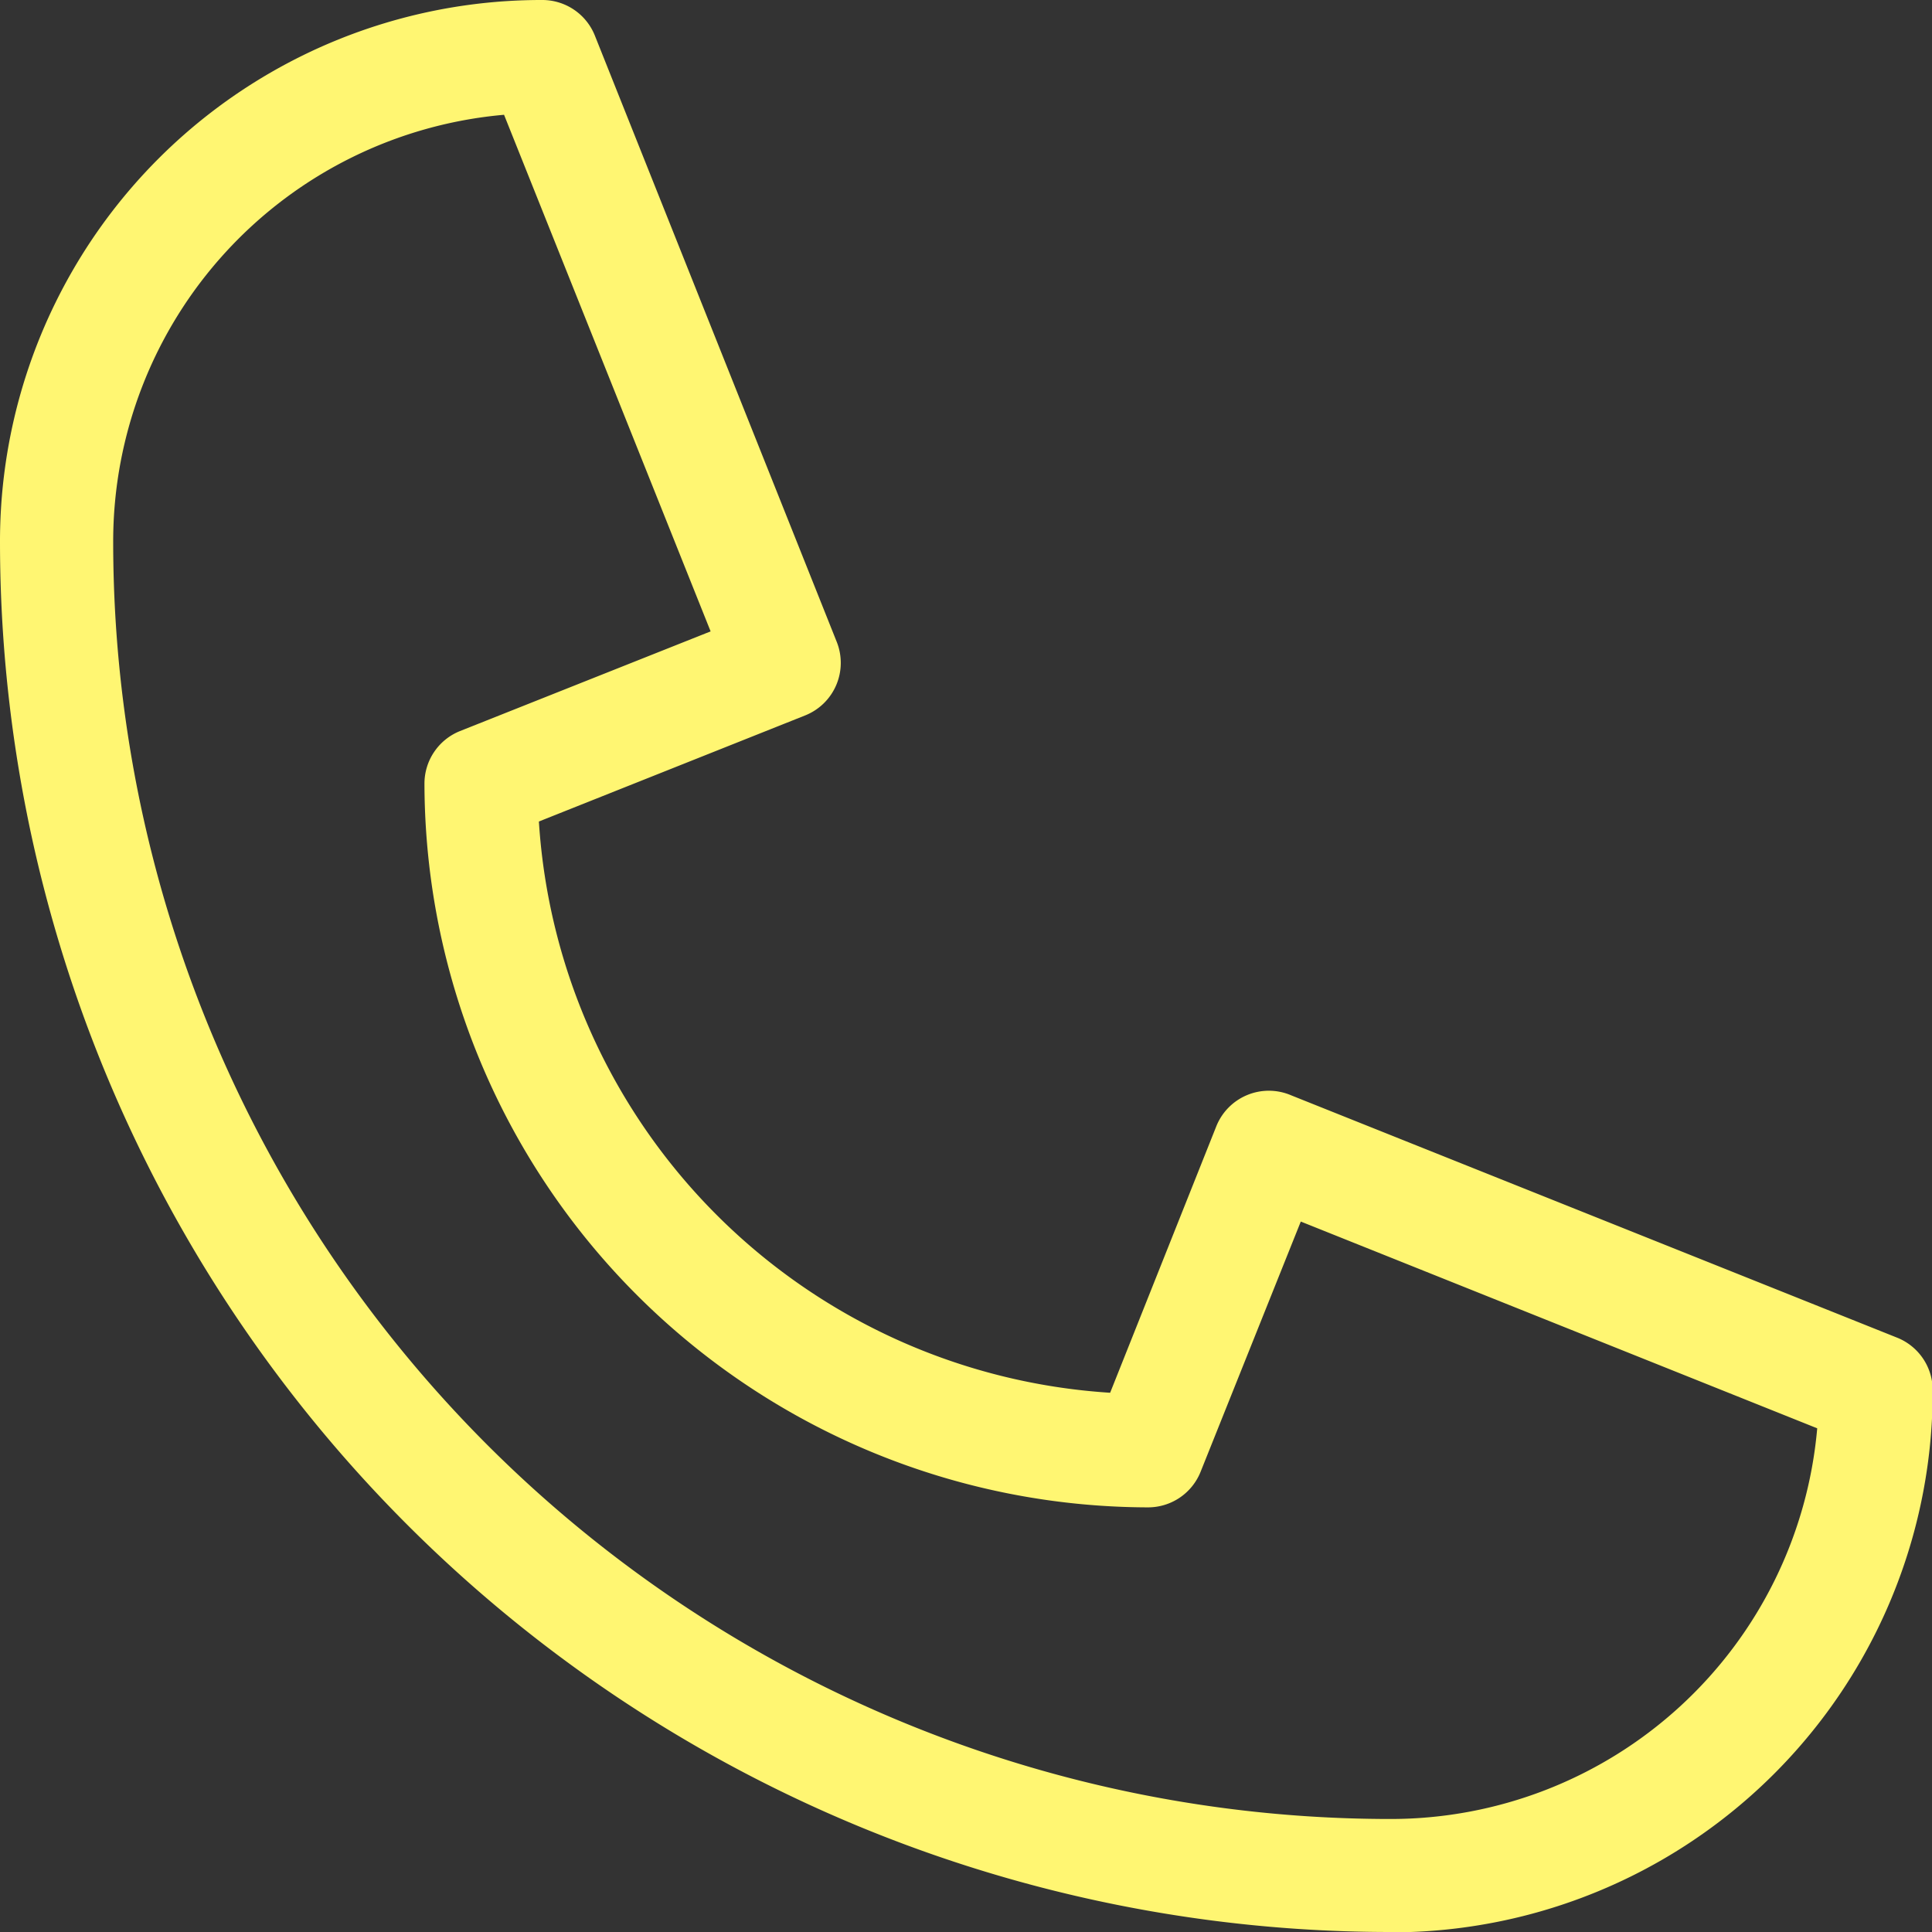 <svg id="Group_98493" data-name="Group 98493" xmlns="http://www.w3.org/2000/svg" width="10.924" height="10.924" viewBox="0 0 10.924 10.924">
  <rect x="0" y="0" width="10.924" height="10.924" fill="#333333" stroke="none"/>
  <path id="Path_146599" data-name="Path 146599" d="M7.862,10.924A7.862,7.862,0,0,1,0,3.063,3.061,3.061,0,0,1,3.063,0a.32.32,0,0,1,.3.2L4.731,3.629a.32.32,0,0,1-.178.416l-1.506.6a3.456,3.456,0,0,0,3.23,3.23l.6-1.506A.32.32,0,0,1,7.3,6.193l3.428,1.371a.32.32,0,0,1,.2.3,3.061,3.061,0,0,1-3.062,3.062ZM2.85.649A2.422,2.422,0,0,0,.64,3.063a7.222,7.222,0,0,0,7.222,7.222,2.421,2.421,0,0,0,2.413-2.209L7.355,6.907,6.788,8.323a.32.32,0,0,1-.3.2A4.1,4.1,0,0,1,2.4,4.434a.32.32,0,0,1,.2-.3L4.018,3.57Z" transform="translate(0 0)" fill="#fff672"/>
</svg>
